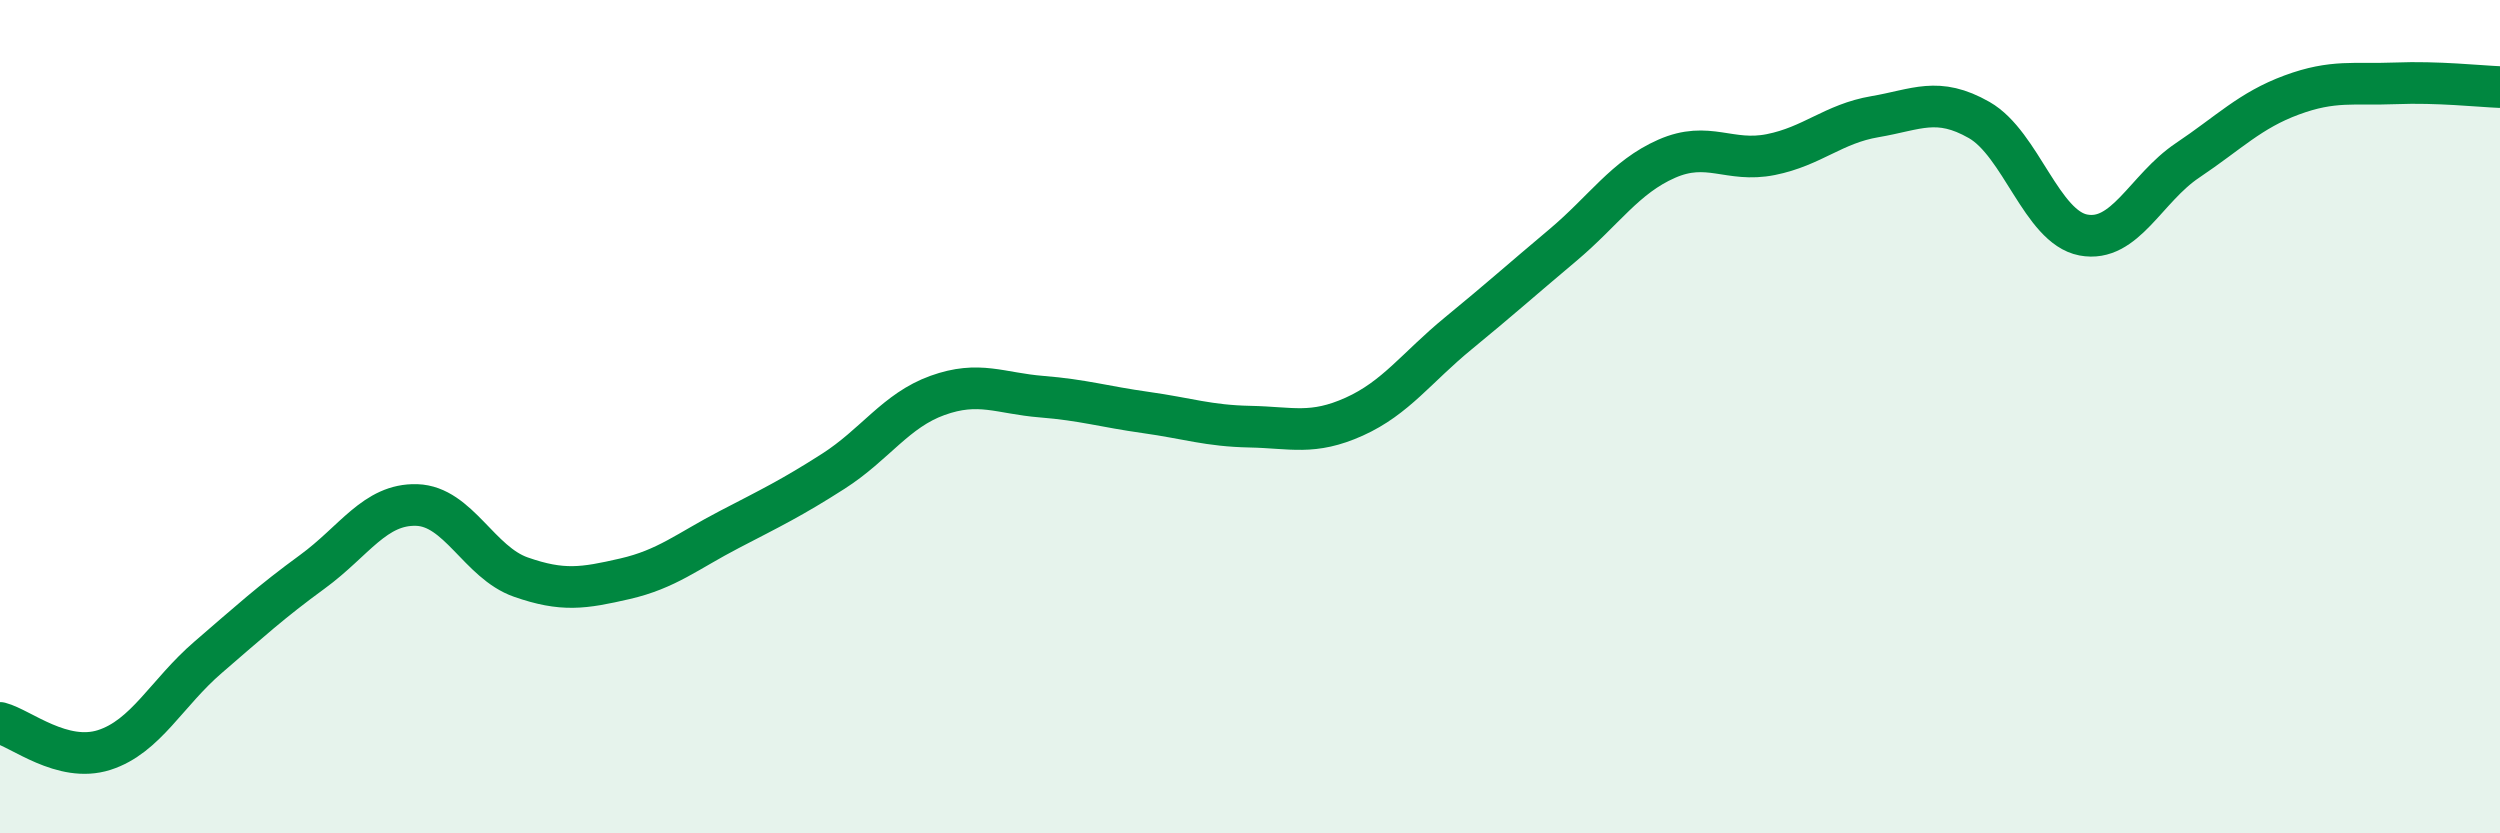 
    <svg width="60" height="20" viewBox="0 0 60 20" xmlns="http://www.w3.org/2000/svg">
      <path
        d="M 0,17.35 C 0.5,17.48 1.5,18.32 2.5,18 C 3.5,17.68 4,16.63 5,15.77 C 6,14.91 6.5,14.45 7.5,13.72 C 8.5,12.99 9,12.09 10,12.12 C 11,12.15 11.5,13.5 12.5,13.85 C 13.5,14.2 14,14.12 15,13.89 C 16,13.66 16.5,13.23 17.5,12.71 C 18.5,12.19 19,11.95 20,11.31 C 21,10.67 21.5,9.85 22.5,9.49 C 23.5,9.13 24,9.44 25,9.52 C 26,9.6 26.5,9.76 27.5,9.9 C 28.5,10.04 29,10.22 30,10.24 C 31,10.26 31.5,10.45 32.5,10 C 33.5,9.55 34,8.82 35,8 C 36,7.18 36.5,6.73 37.5,5.89 C 38.5,5.05 39,4.25 40,3.81 C 41,3.37 41.5,3.91 42.5,3.71 C 43.5,3.51 44,2.97 45,2.8 C 46,2.63 46.5,2.31 47.5,2.88 C 48.5,3.45 49,5.45 50,5.64 C 51,5.83 51.5,4.52 52.5,3.85 C 53.5,3.18 54,2.65 55,2.28 C 56,1.91 56.5,2.04 57.5,2 C 58.5,1.96 59.5,2.07 60,2.09L60 20L0 20Z"
        fill="#008740"
        opacity="0.1"
        stroke-linecap="round"
        stroke-linejoin="round"
      />
      <path
        d="M 0,17.35 C 0.5,17.48 1.5,18.32 2.5,18 C 3.5,17.68 4,16.63 5,15.77 C 6,14.91 6.5,14.45 7.5,13.72 C 8.5,12.99 9,12.09 10,12.12 C 11,12.15 11.5,13.5 12.5,13.85 C 13.5,14.2 14,14.12 15,13.89 C 16,13.66 16.5,13.23 17.5,12.71 C 18.5,12.19 19,11.95 20,11.31 C 21,10.67 21.5,9.85 22.5,9.49 C 23.5,9.13 24,9.44 25,9.52 C 26,9.6 26.5,9.76 27.5,9.9 C 28.5,10.04 29,10.22 30,10.24 C 31,10.26 31.5,10.45 32.5,10 C 33.5,9.55 34,8.82 35,8 C 36,7.18 36.5,6.73 37.5,5.89 C 38.5,5.05 39,4.25 40,3.81 C 41,3.37 41.5,3.91 42.5,3.71 C 43.5,3.51 44,2.97 45,2.8 C 46,2.63 46.5,2.31 47.5,2.88 C 48.5,3.45 49,5.45 50,5.64 C 51,5.83 51.5,4.52 52.5,3.85 C 53.5,3.18 54,2.65 55,2.28 C 56,1.91 56.5,2.04 57.5,2 C 58.5,1.96 59.5,2.07 60,2.09"
        stroke="#008740"
        stroke-width="1"
        fill="none"
        stroke-linecap="round"
        stroke-linejoin="round"
      />
    </svg>
  